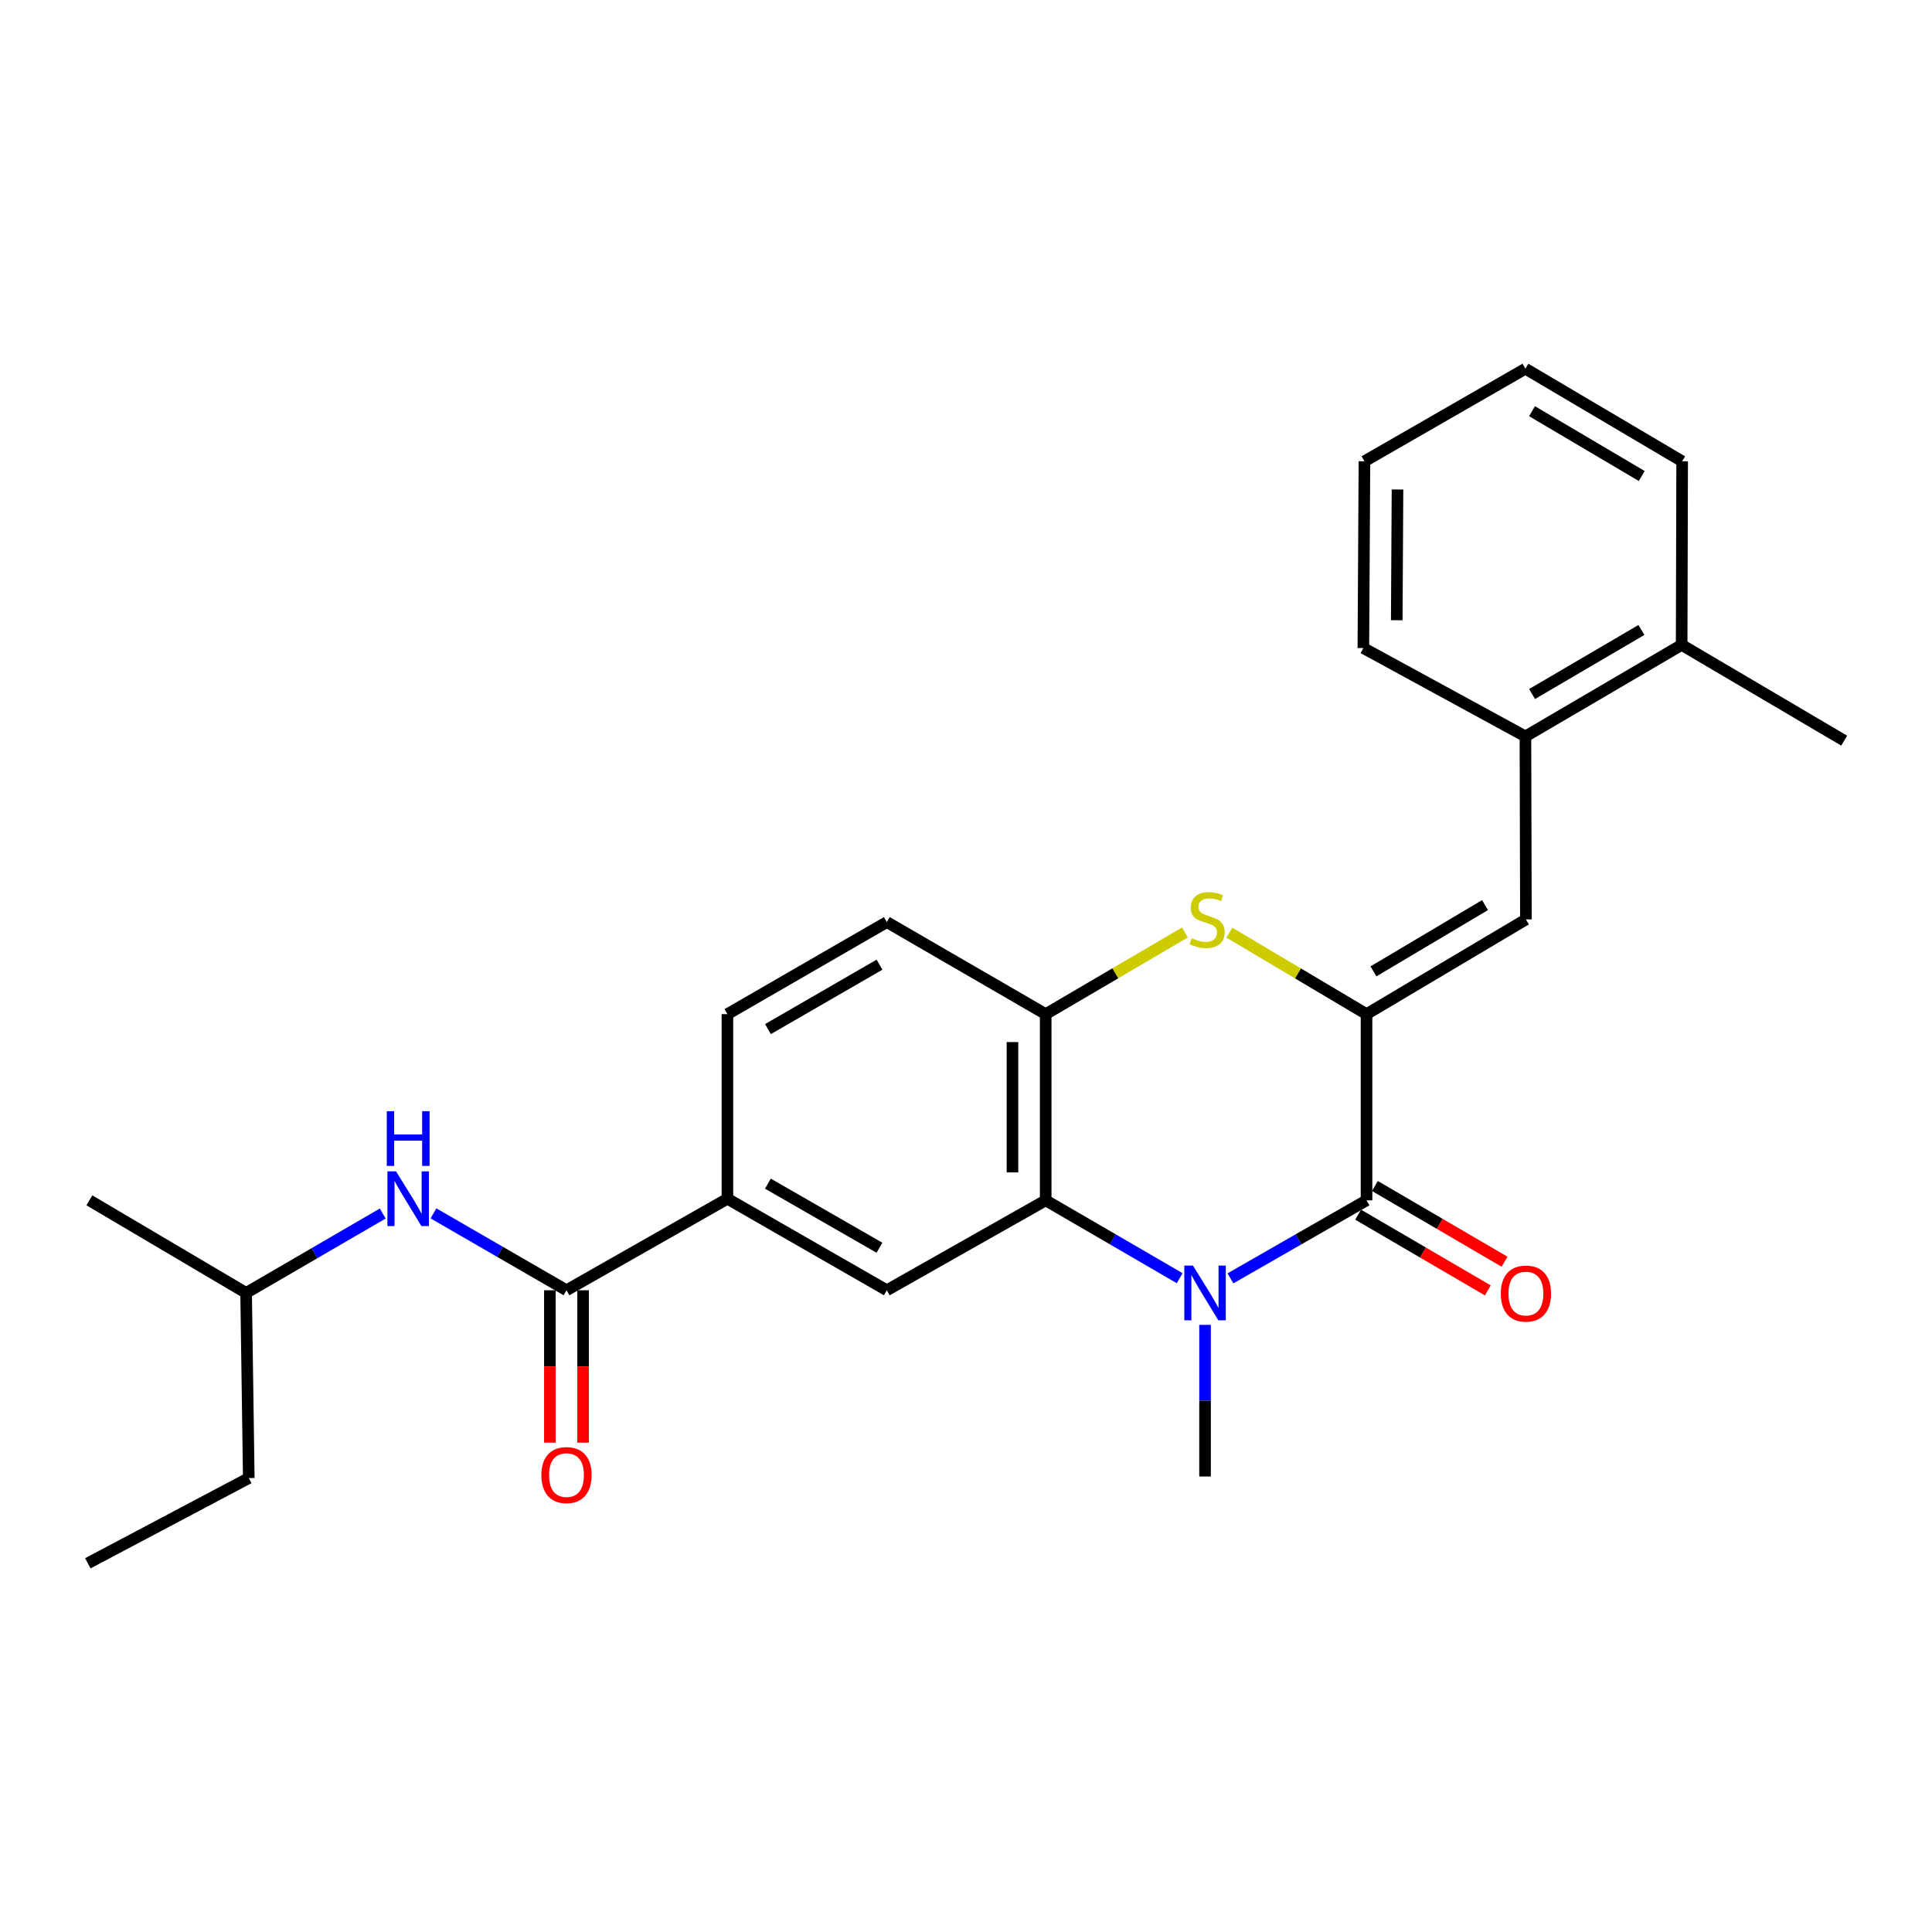 <?xml version='1.0' encoding='iso-8859-1'?>
<svg version='1.1' baseProfile='full'
              xmlns='http://www.w3.org/2000/svg'
                      xmlns:rdkit='http://www.rdkit.org/xml'
                      xmlns:xlink='http://www.w3.org/1999/xlink'
                  xml:space='preserve'
width='1000px' height='1000px' viewBox='0 0 1000 1000'>
<!-- END OF HEADER -->
<rect style='opacity:1.0;fill:#FFFFFF;stroke:none' width='1000' height='1000' x='0' y='0'> </rect>
<path class='bond-1' d='M 707.312,524.914 L 707.312,621.296' style='fill:none;fill-rule:evenodd;stroke:#000000;stroke-width:6px;stroke-linecap:butt;stroke-linejoin:miter;stroke-opacity:1' />
<path class='bond-3' d='M 707.312,524.914 L 671.801,503.82' style='fill:none;fill-rule:evenodd;stroke:#000000;stroke-width:6px;stroke-linecap:butt;stroke-linejoin:miter;stroke-opacity:1' />
<path class='bond-3' d='M 671.801,503.82 L 636.29,482.726' style='fill:none;fill-rule:evenodd;stroke:#CCCC00;stroke-width:6px;stroke-linecap:butt;stroke-linejoin:miter;stroke-opacity:1' />
<path class='bond-4' d='M 707.312,524.914 L 789.812,475.907' style='fill:none;fill-rule:evenodd;stroke:#000000;stroke-width:6px;stroke-linecap:butt;stroke-linejoin:miter;stroke-opacity:1' />
<path class='bond-4' d='M 710.905,502.779 L 768.655,468.474' style='fill:none;fill-rule:evenodd;stroke:#000000;stroke-width:6px;stroke-linecap:butt;stroke-linejoin:miter;stroke-opacity:1' />
<path class='bond-0' d='M 636.88,661.675 L 672.096,641.486' style='fill:none;fill-rule:evenodd;stroke:#0000FF;stroke-width:6px;stroke-linecap:butt;stroke-linejoin:miter;stroke-opacity:1' />
<path class='bond-0' d='M 672.096,641.486 L 707.312,621.296' style='fill:none;fill-rule:evenodd;stroke:#000000;stroke-width:6px;stroke-linecap:butt;stroke-linejoin:miter;stroke-opacity:1' />
<path class='bond-16' d='M 623.732,685.749 L 623.732,724.989' style='fill:none;fill-rule:evenodd;stroke:#0000FF;stroke-width:6px;stroke-linecap:butt;stroke-linejoin:miter;stroke-opacity:1' />
<path class='bond-16' d='M 623.732,724.989 L 623.732,764.229' style='fill:none;fill-rule:evenodd;stroke:#000000;stroke-width:6px;stroke-linecap:butt;stroke-linejoin:miter;stroke-opacity:1' />
<path class='bond-26' d='M 610.607,661.589 L 575.929,641.442' style='fill:none;fill-rule:evenodd;stroke:#0000FF;stroke-width:6px;stroke-linecap:butt;stroke-linejoin:miter;stroke-opacity:1' />
<path class='bond-26' d='M 575.929,641.442 L 541.25,621.296' style='fill:none;fill-rule:evenodd;stroke:#000000;stroke-width:6px;stroke-linecap:butt;stroke-linejoin:miter;stroke-opacity:1' />
<path class='bond-11' d='M 702.976,628.72 L 736.532,648.315' style='fill:none;fill-rule:evenodd;stroke:#000000;stroke-width:6px;stroke-linecap:butt;stroke-linejoin:miter;stroke-opacity:1' />
<path class='bond-11' d='M 736.532,648.315 L 770.088,667.91' style='fill:none;fill-rule:evenodd;stroke:#FF0000;stroke-width:6px;stroke-linecap:butt;stroke-linejoin:miter;stroke-opacity:1' />
<path class='bond-11' d='M 711.647,613.871 L 745.203,633.466' style='fill:none;fill-rule:evenodd;stroke:#000000;stroke-width:6px;stroke-linecap:butt;stroke-linejoin:miter;stroke-opacity:1' />
<path class='bond-11' d='M 745.203,633.466 L 778.759,653.061' style='fill:none;fill-rule:evenodd;stroke:#FF0000;stroke-width:6px;stroke-linecap:butt;stroke-linejoin:miter;stroke-opacity:1' />
<path class='bond-2' d='M 541.25,621.296 L 541.25,524.914' style='fill:none;fill-rule:evenodd;stroke:#000000;stroke-width:6px;stroke-linecap:butt;stroke-linejoin:miter;stroke-opacity:1' />
<path class='bond-2' d='M 524.055,606.838 L 524.055,539.372' style='fill:none;fill-rule:evenodd;stroke:#000000;stroke-width:6px;stroke-linecap:butt;stroke-linejoin:miter;stroke-opacity:1' />
<path class='bond-7' d='M 541.25,621.296 L 459.017,667.838' style='fill:none;fill-rule:evenodd;stroke:#000000;stroke-width:6px;stroke-linecap:butt;stroke-linejoin:miter;stroke-opacity:1' />
<path class='bond-5' d='M 613.309,482.653 L 577.28,503.784' style='fill:none;fill-rule:evenodd;stroke:#CCCC00;stroke-width:6px;stroke-linecap:butt;stroke-linejoin:miter;stroke-opacity:1' />
<path class='bond-5' d='M 577.28,503.784 L 541.25,524.914' style='fill:none;fill-rule:evenodd;stroke:#000000;stroke-width:6px;stroke-linecap:butt;stroke-linejoin:miter;stroke-opacity:1' />
<path class='bond-10' d='M 789.812,475.907 L 789.554,381.169' style='fill:none;fill-rule:evenodd;stroke:#000000;stroke-width:6px;stroke-linecap:butt;stroke-linejoin:miter;stroke-opacity:1' />
<path class='bond-13' d='M 541.25,524.914 L 459.017,477.273' style='fill:none;fill-rule:evenodd;stroke:#000000;stroke-width:6px;stroke-linecap:butt;stroke-linejoin:miter;stroke-opacity:1' />
<path class='bond-6' d='M 293.214,667.838 L 376.517,620.464' style='fill:none;fill-rule:evenodd;stroke:#000000;stroke-width:6px;stroke-linecap:butt;stroke-linejoin:miter;stroke-opacity:1' />
<path class='bond-9' d='M 293.214,667.838 L 258.794,647.94' style='fill:none;fill-rule:evenodd;stroke:#000000;stroke-width:6px;stroke-linecap:butt;stroke-linejoin:miter;stroke-opacity:1' />
<path class='bond-9' d='M 258.794,647.94 L 224.374,628.041' style='fill:none;fill-rule:evenodd;stroke:#0000FF;stroke-width:6px;stroke-linecap:butt;stroke-linejoin:miter;stroke-opacity:1' />
<path class='bond-12' d='M 284.616,667.838 L 284.616,707.273' style='fill:none;fill-rule:evenodd;stroke:#000000;stroke-width:6px;stroke-linecap:butt;stroke-linejoin:miter;stroke-opacity:1' />
<path class='bond-12' d='M 284.616,707.273 L 284.616,746.707' style='fill:none;fill-rule:evenodd;stroke:#FF0000;stroke-width:6px;stroke-linecap:butt;stroke-linejoin:miter;stroke-opacity:1' />
<path class='bond-12' d='M 301.812,667.838 L 301.812,707.273' style='fill:none;fill-rule:evenodd;stroke:#000000;stroke-width:6px;stroke-linecap:butt;stroke-linejoin:miter;stroke-opacity:1' />
<path class='bond-12' d='M 301.812,707.273 L 301.812,746.707' style='fill:none;fill-rule:evenodd;stroke:#FF0000;stroke-width:6px;stroke-linecap:butt;stroke-linejoin:miter;stroke-opacity:1' />
<path class='bond-28' d='M 459.017,667.838 L 376.517,620.464' style='fill:none;fill-rule:evenodd;stroke:#000000;stroke-width:6px;stroke-linecap:butt;stroke-linejoin:miter;stroke-opacity:1' />
<path class='bond-28' d='M 455.205,645.82 L 397.455,612.659' style='fill:none;fill-rule:evenodd;stroke:#000000;stroke-width:6px;stroke-linecap:butt;stroke-linejoin:miter;stroke-opacity:1' />
<path class='bond-8' d='M 376.517,620.464 L 376.517,524.914' style='fill:none;fill-rule:evenodd;stroke:#000000;stroke-width:6px;stroke-linecap:butt;stroke-linejoin:miter;stroke-opacity:1' />
<path class='bond-17' d='M 198.102,628.116 L 162.747,648.665' style='fill:none;fill-rule:evenodd;stroke:#0000FF;stroke-width:6px;stroke-linecap:butt;stroke-linejoin:miter;stroke-opacity:1' />
<path class='bond-17' d='M 162.747,648.665 L 127.391,669.214' style='fill:none;fill-rule:evenodd;stroke:#000000;stroke-width:6px;stroke-linecap:butt;stroke-linejoin:miter;stroke-opacity:1' />
<path class='bond-15' d='M 789.554,381.169 L 870.421,333.795' style='fill:none;fill-rule:evenodd;stroke:#000000;stroke-width:6px;stroke-linecap:butt;stroke-linejoin:miter;stroke-opacity:1' />
<path class='bond-15' d='M 792.992,359.226 L 849.599,326.064' style='fill:none;fill-rule:evenodd;stroke:#000000;stroke-width:6px;stroke-linecap:butt;stroke-linejoin:miter;stroke-opacity:1' />
<path class='bond-18' d='M 789.554,381.169 L 705.678,335.429' style='fill:none;fill-rule:evenodd;stroke:#000000;stroke-width:6px;stroke-linecap:butt;stroke-linejoin:miter;stroke-opacity:1' />
<path class='bond-14' d='M 459.017,477.273 L 376.517,524.914' style='fill:none;fill-rule:evenodd;stroke:#000000;stroke-width:6px;stroke-linecap:butt;stroke-linejoin:miter;stroke-opacity:1' />
<path class='bond-14' d='M 455.241,499.31 L 397.491,532.659' style='fill:none;fill-rule:evenodd;stroke:#000000;stroke-width:6px;stroke-linecap:butt;stroke-linejoin:miter;stroke-opacity:1' />
<path class='bond-19' d='M 870.421,333.795 L 954.545,383.357' style='fill:none;fill-rule:evenodd;stroke:#000000;stroke-width:6px;stroke-linecap:butt;stroke-linejoin:miter;stroke-opacity:1' />
<path class='bond-20' d='M 870.421,333.795 L 870.679,238.771' style='fill:none;fill-rule:evenodd;stroke:#000000;stroke-width:6px;stroke-linecap:butt;stroke-linejoin:miter;stroke-opacity:1' />
<path class='bond-21' d='M 127.391,669.214 L 128.767,765.05' style='fill:none;fill-rule:evenodd;stroke:#000000;stroke-width:6px;stroke-linecap:butt;stroke-linejoin:miter;stroke-opacity:1' />
<path class='bond-22' d='M 127.391,669.214 L 46.267,621.296' style='fill:none;fill-rule:evenodd;stroke:#000000;stroke-width:6px;stroke-linecap:butt;stroke-linejoin:miter;stroke-opacity:1' />
<path class='bond-23' d='M 705.678,335.429 L 706.232,238.771' style='fill:none;fill-rule:evenodd;stroke:#000000;stroke-width:6px;stroke-linecap:butt;stroke-linejoin:miter;stroke-opacity:1' />
<path class='bond-23' d='M 722.956,321.029 L 723.344,253.368' style='fill:none;fill-rule:evenodd;stroke:#000000;stroke-width:6px;stroke-linecap:butt;stroke-linejoin:miter;stroke-opacity:1' />
<path class='bond-27' d='M 870.679,238.771 L 789.554,190.843' style='fill:none;fill-rule:evenodd;stroke:#000000;stroke-width:6px;stroke-linecap:butt;stroke-linejoin:miter;stroke-opacity:1' />
<path class='bond-27' d='M 849.764,246.387 L 792.976,212.837' style='fill:none;fill-rule:evenodd;stroke:#000000;stroke-width:6px;stroke-linecap:butt;stroke-linejoin:miter;stroke-opacity:1' />
<path class='bond-24' d='M 128.767,765.05 L 45.455,809.157' style='fill:none;fill-rule:evenodd;stroke:#000000;stroke-width:6px;stroke-linecap:butt;stroke-linejoin:miter;stroke-opacity:1' />
<path class='bond-25' d='M 706.232,238.771 L 789.554,190.843' style='fill:none;fill-rule:evenodd;stroke:#000000;stroke-width:6px;stroke-linecap:butt;stroke-linejoin:miter;stroke-opacity:1' />
<path  class='atom-1' d='M 617.472 655.054
L 626.752 670.054
Q 627.672 671.534, 629.152 674.214
Q 630.632 676.894, 630.712 677.054
L 630.712 655.054
L 634.472 655.054
L 634.472 683.374
L 630.592 683.374
L 620.632 666.974
Q 619.472 665.054, 618.232 662.854
Q 617.032 660.654, 616.672 659.974
L 616.672 683.374
L 612.992 683.374
L 612.992 655.054
L 617.472 655.054
' fill='#0000FF'/>
<path  class='atom-4' d='M 616.811 485.627
Q 617.131 485.747, 618.451 486.307
Q 619.771 486.867, 621.211 487.227
Q 622.691 487.547, 624.131 487.547
Q 626.811 487.547, 628.371 486.267
Q 629.931 484.947, 629.931 482.667
Q 629.931 481.107, 629.131 480.147
Q 628.371 479.187, 627.171 478.667
Q 625.971 478.147, 623.971 477.547
Q 621.451 476.787, 619.931 476.067
Q 618.451 475.347, 617.371 473.827
Q 616.331 472.307, 616.331 469.747
Q 616.331 466.187, 618.731 463.987
Q 621.171 461.787, 625.971 461.787
Q 629.251 461.787, 632.971 463.347
L 632.051 466.427
Q 628.651 465.027, 626.091 465.027
Q 623.331 465.027, 621.811 466.187
Q 620.291 467.307, 620.331 469.267
Q 620.331 470.787, 621.091 471.707
Q 621.891 472.627, 623.011 473.147
Q 624.171 473.667, 626.091 474.267
Q 628.651 475.067, 630.171 475.867
Q 631.691 476.667, 632.771 478.307
Q 633.891 479.907, 633.891 482.667
Q 633.891 486.587, 631.251 488.707
Q 628.651 490.787, 624.291 490.787
Q 621.771 490.787, 619.851 490.227
Q 617.971 489.707, 615.731 488.787
L 616.811 485.627
' fill='#CCCC00'/>
<path  class='atom-10' d='M 205.007 606.304
L 214.287 621.304
Q 215.207 622.784, 216.687 625.464
Q 218.167 628.144, 218.247 628.304
L 218.247 606.304
L 222.007 606.304
L 222.007 634.624
L 218.127 634.624
L 208.167 618.224
Q 207.007 616.304, 205.767 614.104
Q 204.567 611.904, 204.207 611.224
L 204.207 634.624
L 200.527 634.624
L 200.527 606.304
L 205.007 606.304
' fill='#0000FF'/>
<path  class='atom-10' d='M 200.187 575.152
L 204.027 575.152
L 204.027 587.192
L 218.507 587.192
L 218.507 575.152
L 222.347 575.152
L 222.347 603.472
L 218.507 603.472
L 218.507 590.392
L 204.027 590.392
L 204.027 603.472
L 200.187 603.472
L 200.187 575.152
' fill='#0000FF'/>
<path  class='atom-12' d='M 776.812 669.552
Q 776.812 662.752, 780.172 658.952
Q 783.532 655.152, 789.812 655.152
Q 796.092 655.152, 799.452 658.952
Q 802.812 662.752, 802.812 669.552
Q 802.812 676.432, 799.412 680.352
Q 796.012 684.232, 789.812 684.232
Q 783.572 684.232, 780.172 680.352
Q 776.812 676.472, 776.812 669.552
M 789.812 681.032
Q 794.132 681.032, 796.452 678.152
Q 798.812 675.232, 798.812 669.552
Q 798.812 663.992, 796.452 661.192
Q 794.132 658.352, 789.812 658.352
Q 785.492 658.352, 783.132 661.152
Q 780.812 663.952, 780.812 669.552
Q 780.812 675.272, 783.132 678.152
Q 785.492 681.032, 789.812 681.032
' fill='#FF0000'/>
<path  class='atom-13' d='M 280.214 763.497
Q 280.214 756.697, 283.574 752.897
Q 286.934 749.097, 293.214 749.097
Q 299.494 749.097, 302.854 752.897
Q 306.214 756.697, 306.214 763.497
Q 306.214 770.377, 302.814 774.297
Q 299.414 778.177, 293.214 778.177
Q 286.974 778.177, 283.574 774.297
Q 280.214 770.417, 280.214 763.497
M 293.214 774.977
Q 297.534 774.977, 299.854 772.097
Q 302.214 769.177, 302.214 763.497
Q 302.214 757.937, 299.854 755.137
Q 297.534 752.297, 293.214 752.297
Q 288.894 752.297, 286.534 755.097
Q 284.214 757.897, 284.214 763.497
Q 284.214 769.217, 286.534 772.097
Q 288.894 774.977, 293.214 774.977
' fill='#FF0000'/>
</svg>
